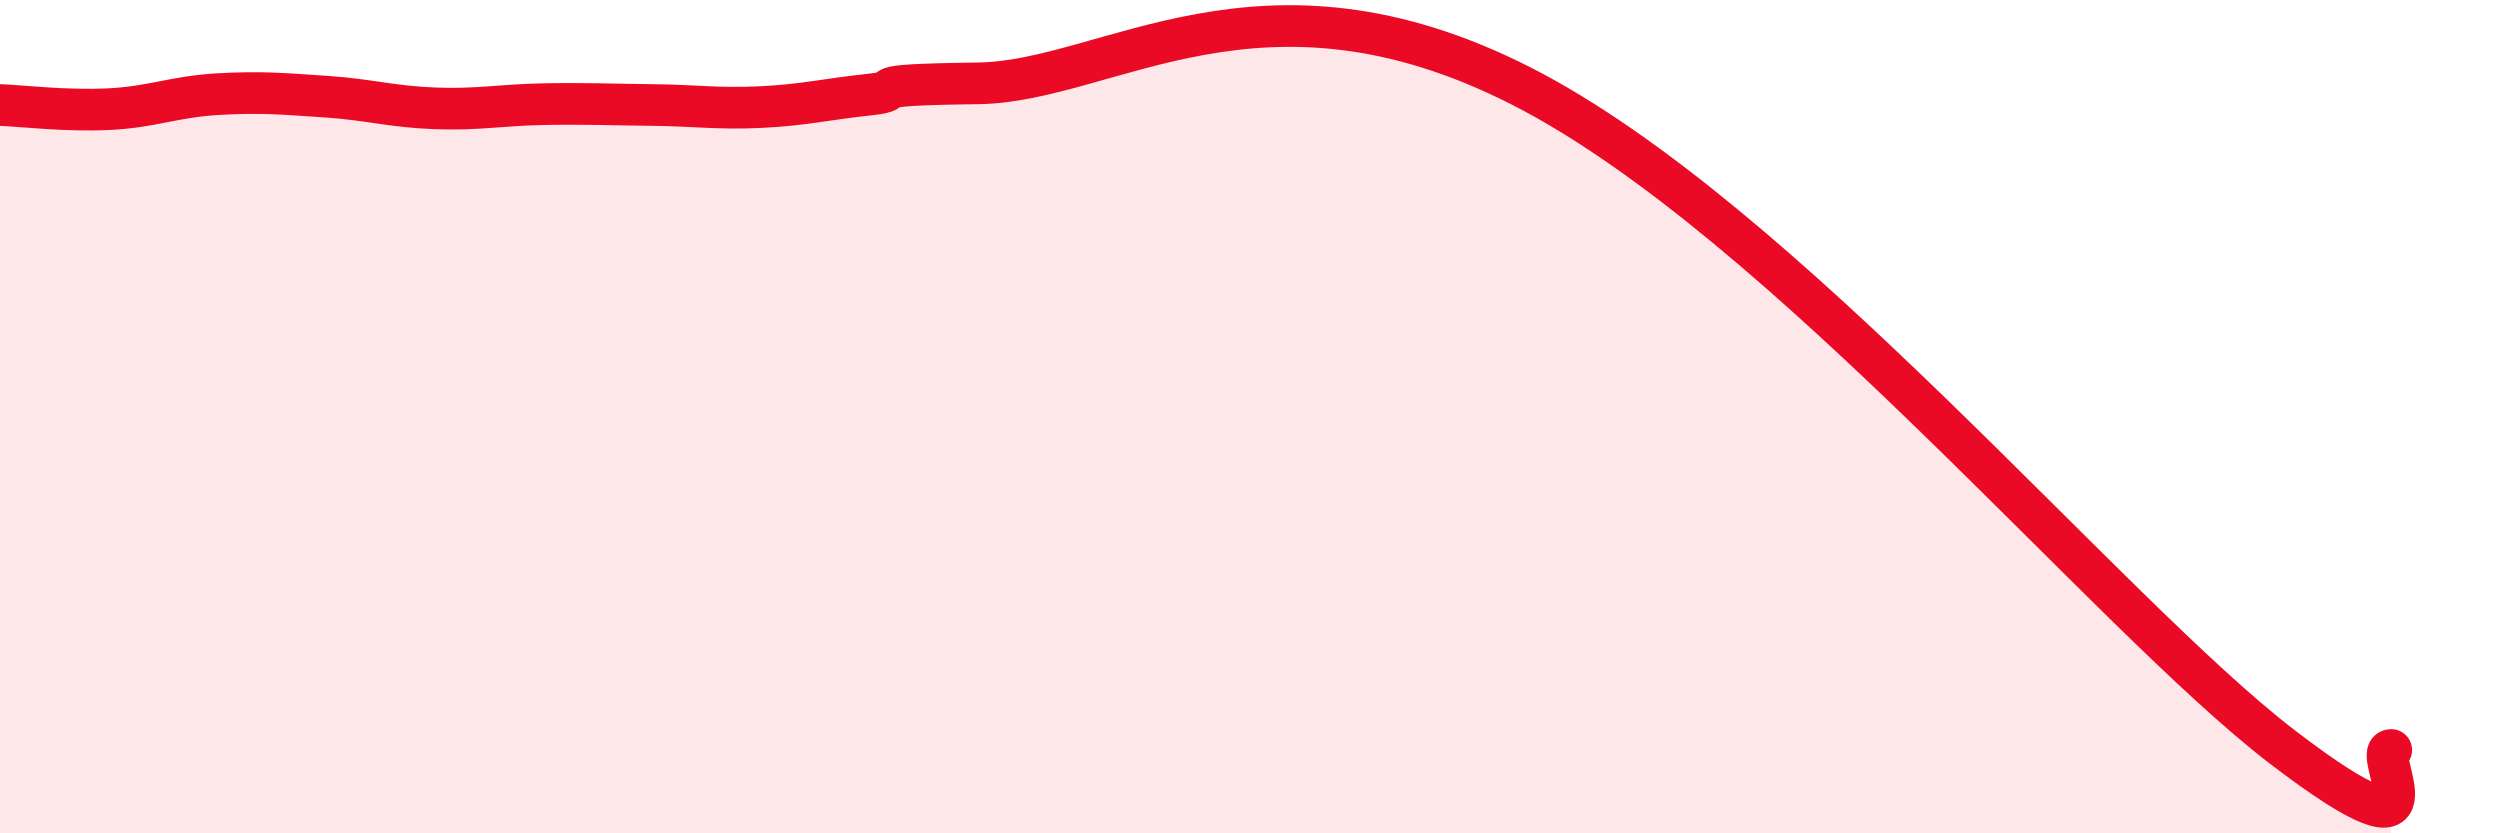
    <svg width="60" height="20" viewBox="0 0 60 20" xmlns="http://www.w3.org/2000/svg">
      <path
        d="M 0,2.52 C 0.52,2.54 1.57,2.67 2.61,2.62 C 3.65,2.57 4.18,2.32 5.22,2.26 C 6.26,2.2 6.79,2.25 7.83,2.32 C 8.87,2.39 9.39,2.56 10.43,2.6 C 11.47,2.64 12,2.52 13.04,2.5 C 14.08,2.48 14.61,2.51 15.65,2.52 C 16.69,2.53 17.22,2.62 18.26,2.57 C 19.3,2.52 19.83,2.38 20.87,2.27 C 21.91,2.16 20.35,2.04 23.48,2 C 26.61,1.96 30.26,-1.12 36.52,2.07 C 42.78,5.26 50.61,14.74 54.78,17.93 C 58.95,21.12 56.87,17.99 57.39,18L57.39 20L0 20Z"
        fill="#EB0A25"
        opacity="0.1"
        stroke-linecap="round"
        stroke-linejoin="round"
      />
      <path
        d="M 0,2.52 C 0.52,2.54 1.57,2.67 2.61,2.62 C 3.65,2.57 4.18,2.32 5.22,2.26 C 6.26,2.2 6.79,2.25 7.83,2.32 C 8.87,2.39 9.39,2.56 10.43,2.6 C 11.47,2.64 12,2.52 13.04,2.5 C 14.08,2.48 14.61,2.51 15.65,2.52 C 16.69,2.53 17.22,2.62 18.26,2.57 C 19.3,2.52 19.83,2.38 20.87,2.27 C 21.91,2.16 20.35,2.04 23.48,2 C 26.61,1.96 30.26,-1.12 36.52,2.07 C 42.78,5.26 50.61,14.74 54.78,17.93 C 58.95,21.12 56.87,17.99 57.39,18"
        stroke="#EB0A25"
        stroke-width="1"
        fill="none"
        stroke-linecap="round"
        stroke-linejoin="round"
      />
    </svg>
  